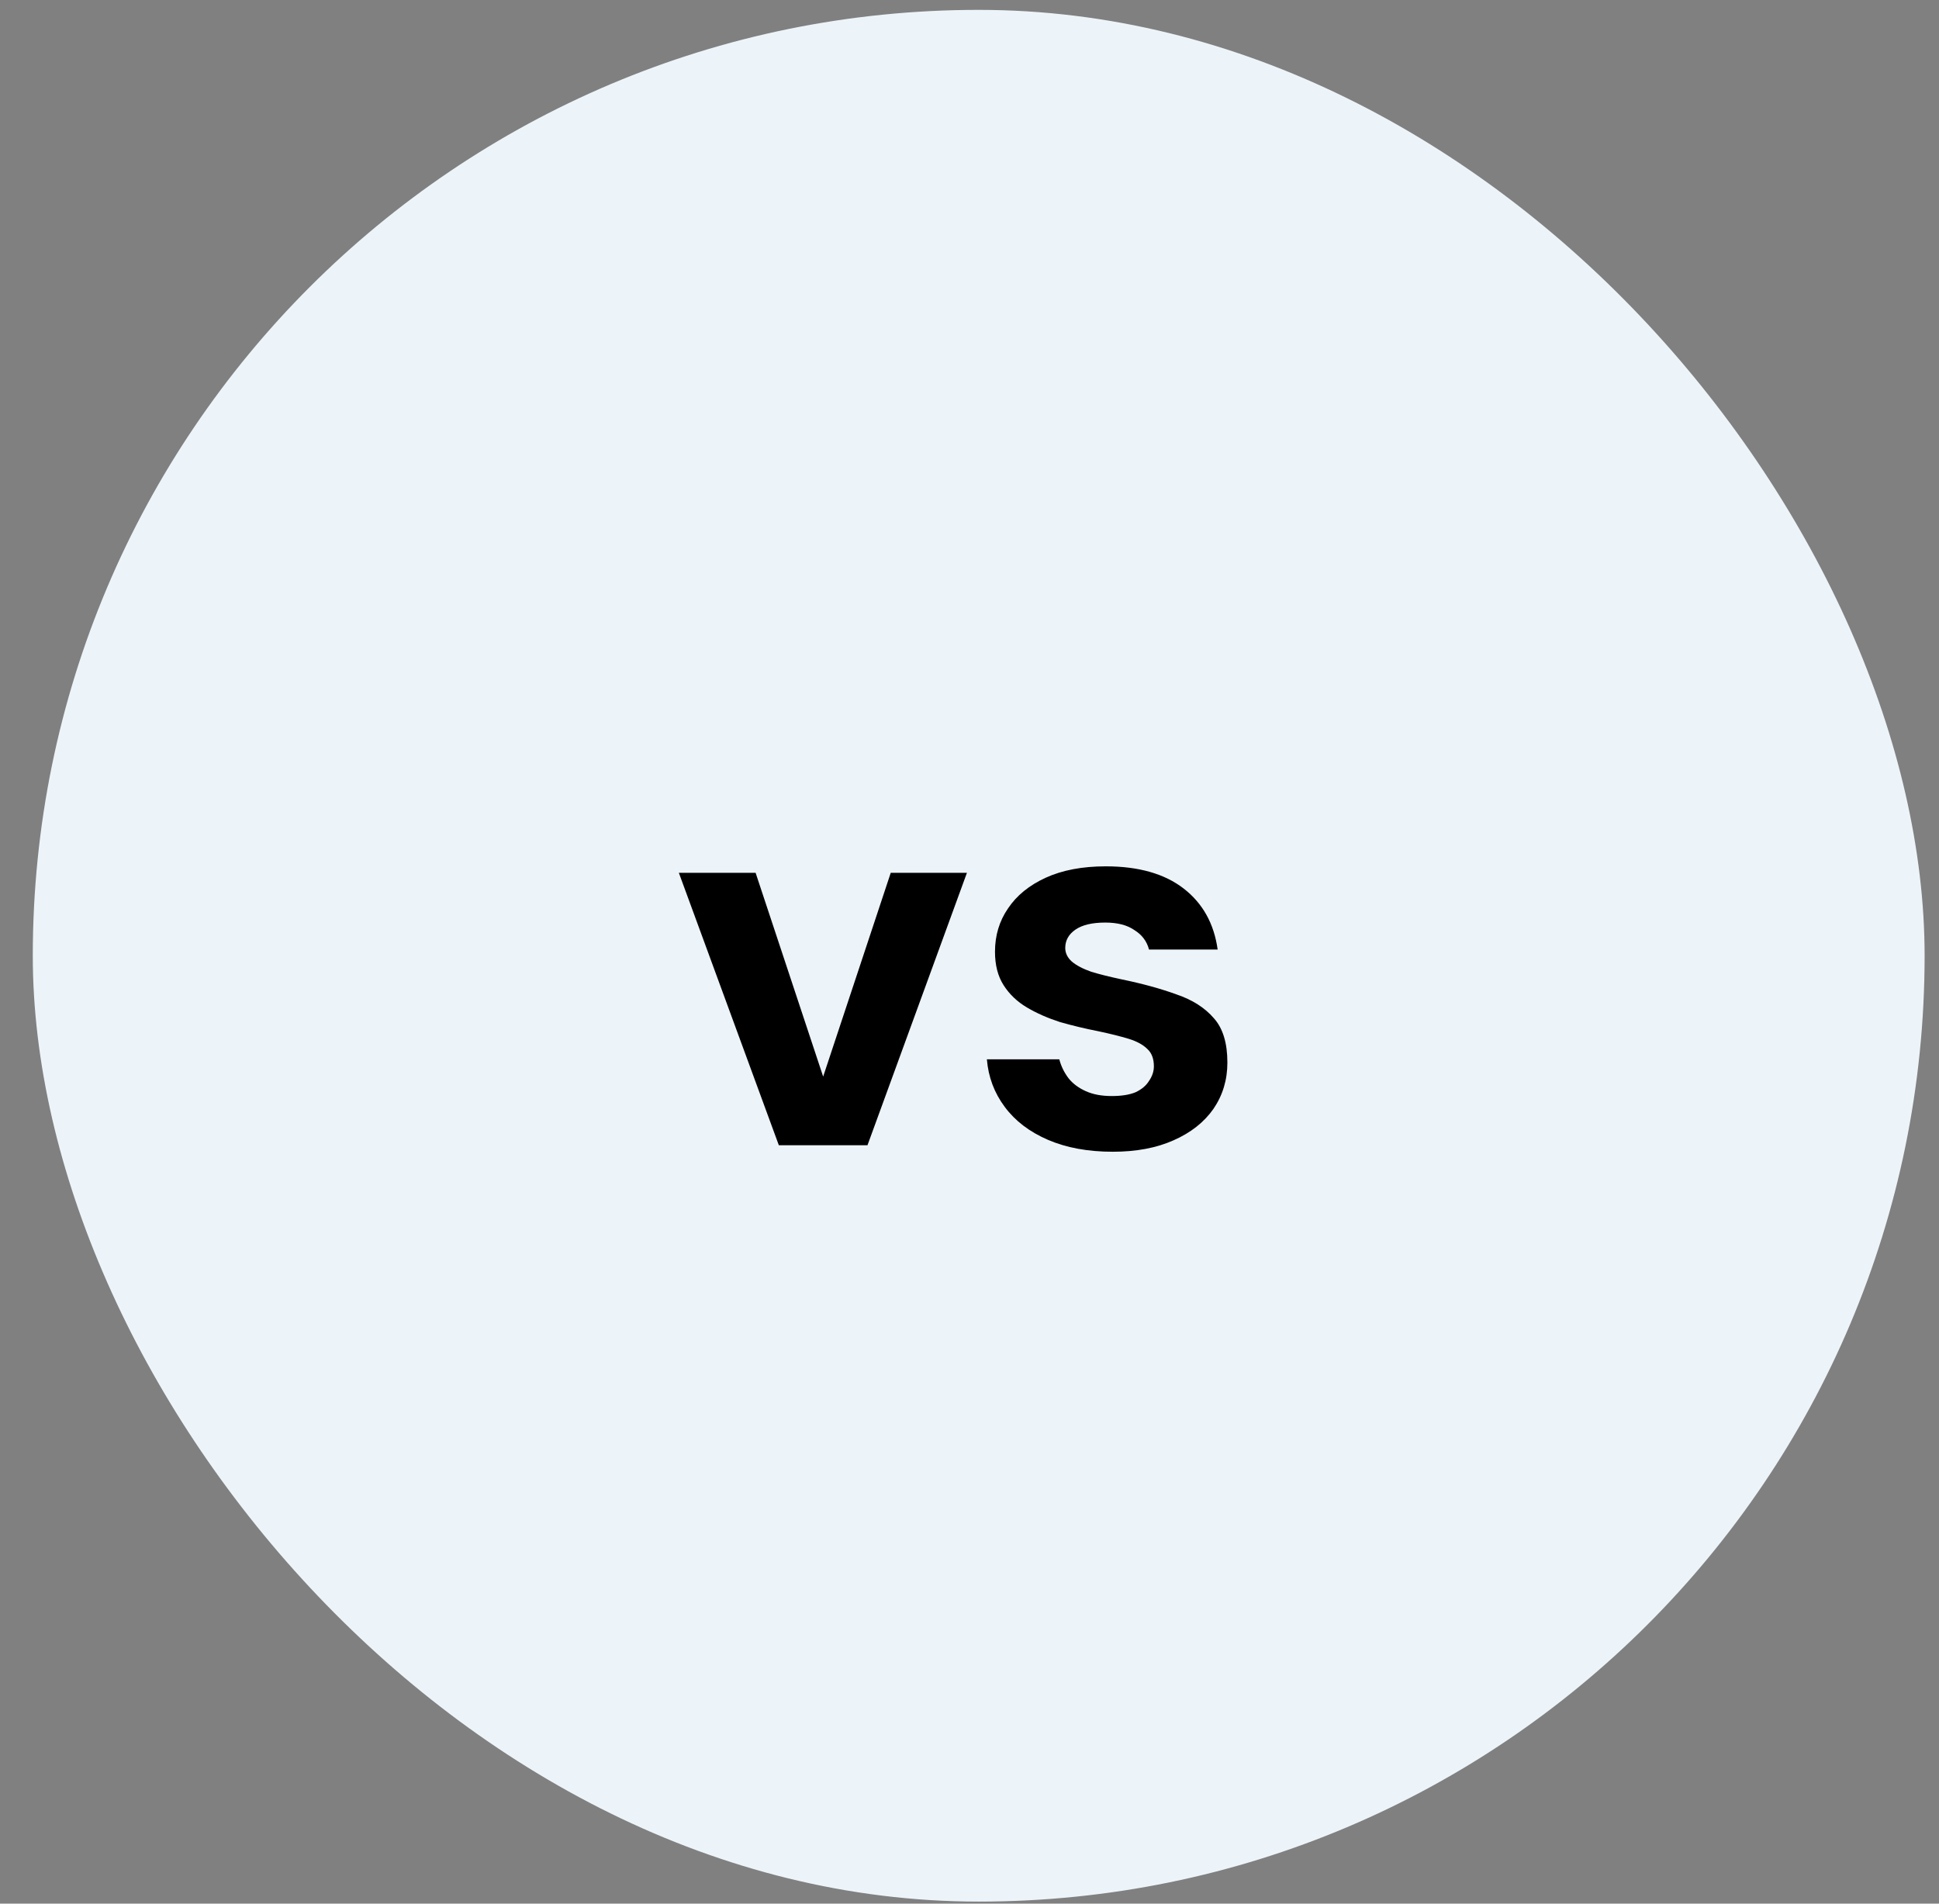 <svg xmlns="http://www.w3.org/2000/svg" width="55" height="54" viewBox="0 0 55 54" fill="none"><rect x="0" y="0" width="55" height="54" fill="#808080" stroke="none"/><rect x="0.93" y="0.28" width="53.662" height="53.662" rx="26.831" fill="#ECF4F9"></rect><path d="M22.092 32.487L19.256 24.759H21.433L23.349 30.539L25.266 24.759H27.427L24.606 32.487H22.092ZM31.565 32.671C30.86 32.671 30.247 32.558 29.725 32.333C29.204 32.108 28.795 31.797 28.499 31.398C28.202 30.999 28.034 30.55 27.993 30.049H30.047C30.098 30.243 30.185 30.422 30.308 30.585C30.43 30.739 30.594 30.861 30.799 30.953C31.003 31.045 31.248 31.091 31.534 31.091C31.81 31.091 32.035 31.056 32.209 30.984C32.383 30.902 32.511 30.795 32.592 30.662C32.684 30.529 32.73 30.391 32.73 30.248C32.73 30.034 32.669 29.87 32.546 29.758C32.424 29.635 32.245 29.538 32.01 29.466C31.775 29.395 31.488 29.323 31.151 29.252C30.783 29.18 30.42 29.093 30.063 28.991C29.715 28.878 29.403 28.741 29.127 28.577C28.851 28.413 28.632 28.204 28.468 27.948C28.305 27.693 28.223 27.376 28.223 26.998C28.223 26.538 28.345 26.129 28.591 25.771C28.836 25.403 29.194 25.112 29.664 24.897C30.134 24.683 30.701 24.575 31.366 24.575C32.296 24.575 33.032 24.785 33.574 25.204C34.115 25.623 34.437 26.201 34.539 26.936H32.592C32.531 26.701 32.393 26.517 32.178 26.384C31.974 26.241 31.698 26.17 31.35 26.17C30.983 26.17 30.701 26.236 30.507 26.369C30.313 26.502 30.216 26.676 30.216 26.89C30.216 27.034 30.277 27.161 30.4 27.274C30.533 27.386 30.717 27.483 30.952 27.565C31.187 27.637 31.473 27.708 31.81 27.78C32.403 27.902 32.925 28.045 33.374 28.209C33.824 28.362 34.177 28.587 34.432 28.884C34.688 29.17 34.815 29.589 34.815 30.141C34.815 30.631 34.683 31.071 34.417 31.459C34.151 31.837 33.773 32.134 33.282 32.349C32.802 32.563 32.23 32.671 31.565 32.671Z" fill="black"></path></svg>